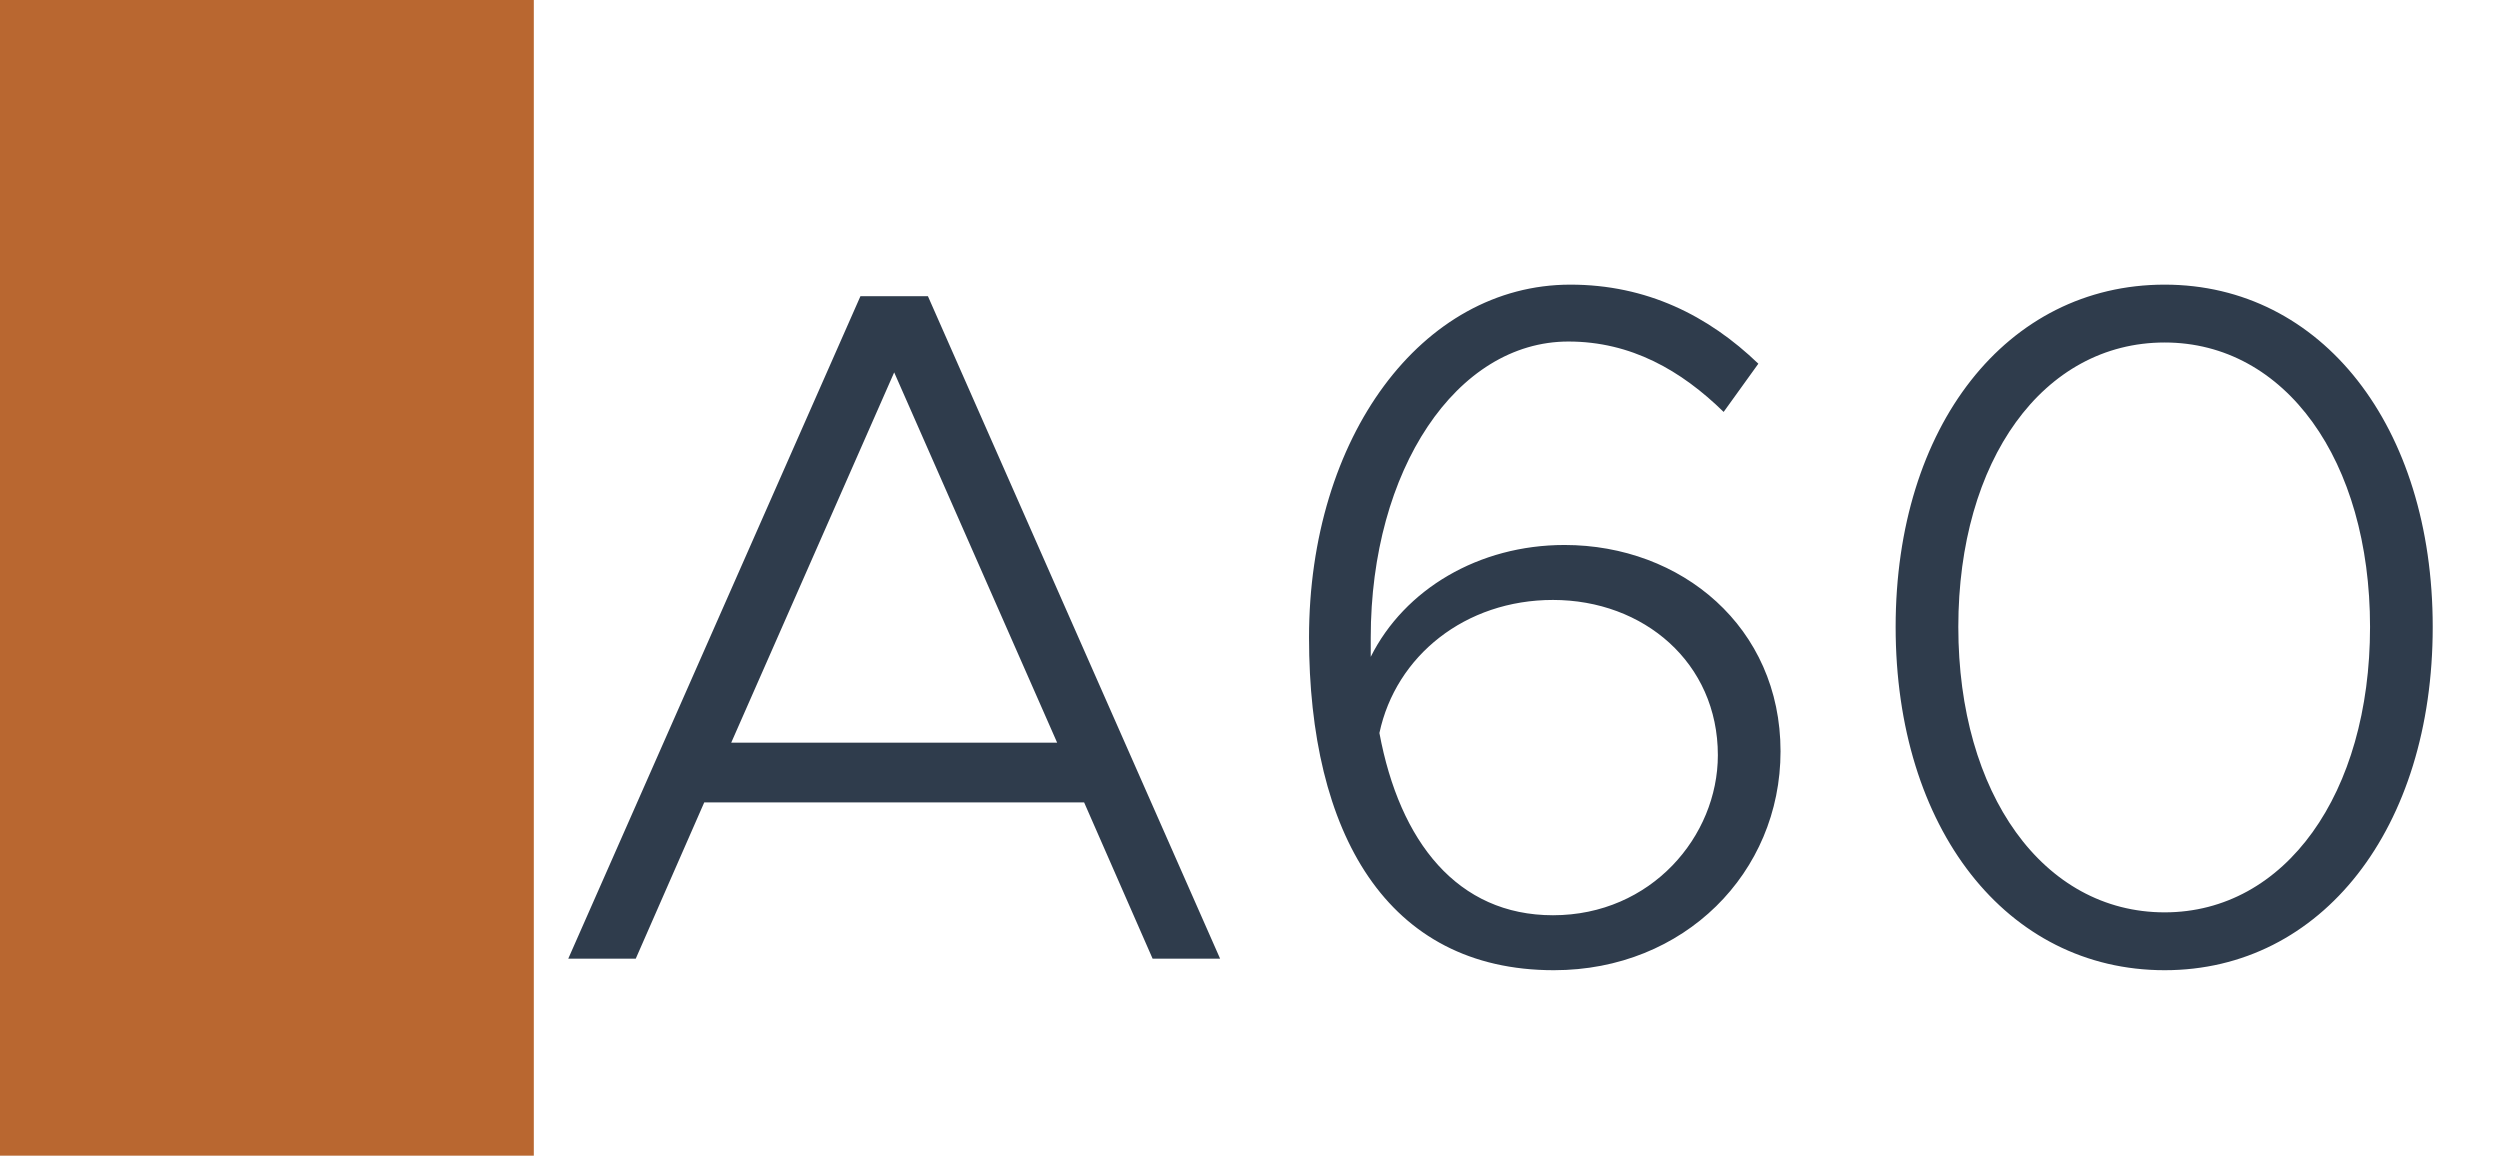<svg width="1789" height="827" viewBox="0 0 1789 827" fill="none" xmlns="http://www.w3.org/2000/svg">
<rect width="1789" height="827" fill="white"/>
<rect width="382" height="827" fill="#B96730"/>
<path d="M824.797 686L775.807 574.22H503.947L454.957 686H406.657L615.727 211.97H664.027L873.097 686H824.797ZM523.267 531.44H756.487L639.877 266.48L523.267 531.44ZM1119.59 389.99C1203.08 389.99 1274.15 448.64 1274.15 537.65C1274.15 624.59 1205.15 694.28 1112 694.28C991.939 694.28 936.739 595.61 936.739 456.23C936.739 312.71 1017.47 203.69 1123.73 203.69C1178.24 203.69 1222.4 225.77 1258.28 260.27L1233.44 294.77C1203.08 265.1 1167.2 244.4 1122.35 244.4C1042.31 244.4 980.899 336.17 980.899 456.23V470.03C1005.05 421.73 1058.18 389.99 1119.59 389.99ZM1111.31 654.95C1181.69 654.95 1229.3 598.37 1229.3 540.41C1229.3 474.17 1176.17 429.32 1111.31 429.32C1048.52 429.32 998.839 469.34 987.109 524.54C1001.6 602.51 1043 654.95 1111.31 654.95ZM1549.03 694.28C1435.87 694.28 1356.52 592.85 1356.52 448.64C1356.52 305.12 1435.87 203.69 1549.03 203.69C1661.5 203.69 1740.85 305.12 1740.85 448.64C1740.85 592.85 1661.5 694.28 1549.03 694.28ZM1549.03 652.88C1635.28 652.88 1696 568.01 1696 448.64C1696 329.27 1635.28 245.09 1549.03 245.09C1462.09 245.09 1401.37 329.27 1401.37 448.64C1401.37 568.01 1462.09 652.88 1549.03 652.88Z" fill="#2F3C4C"/>
</svg>
